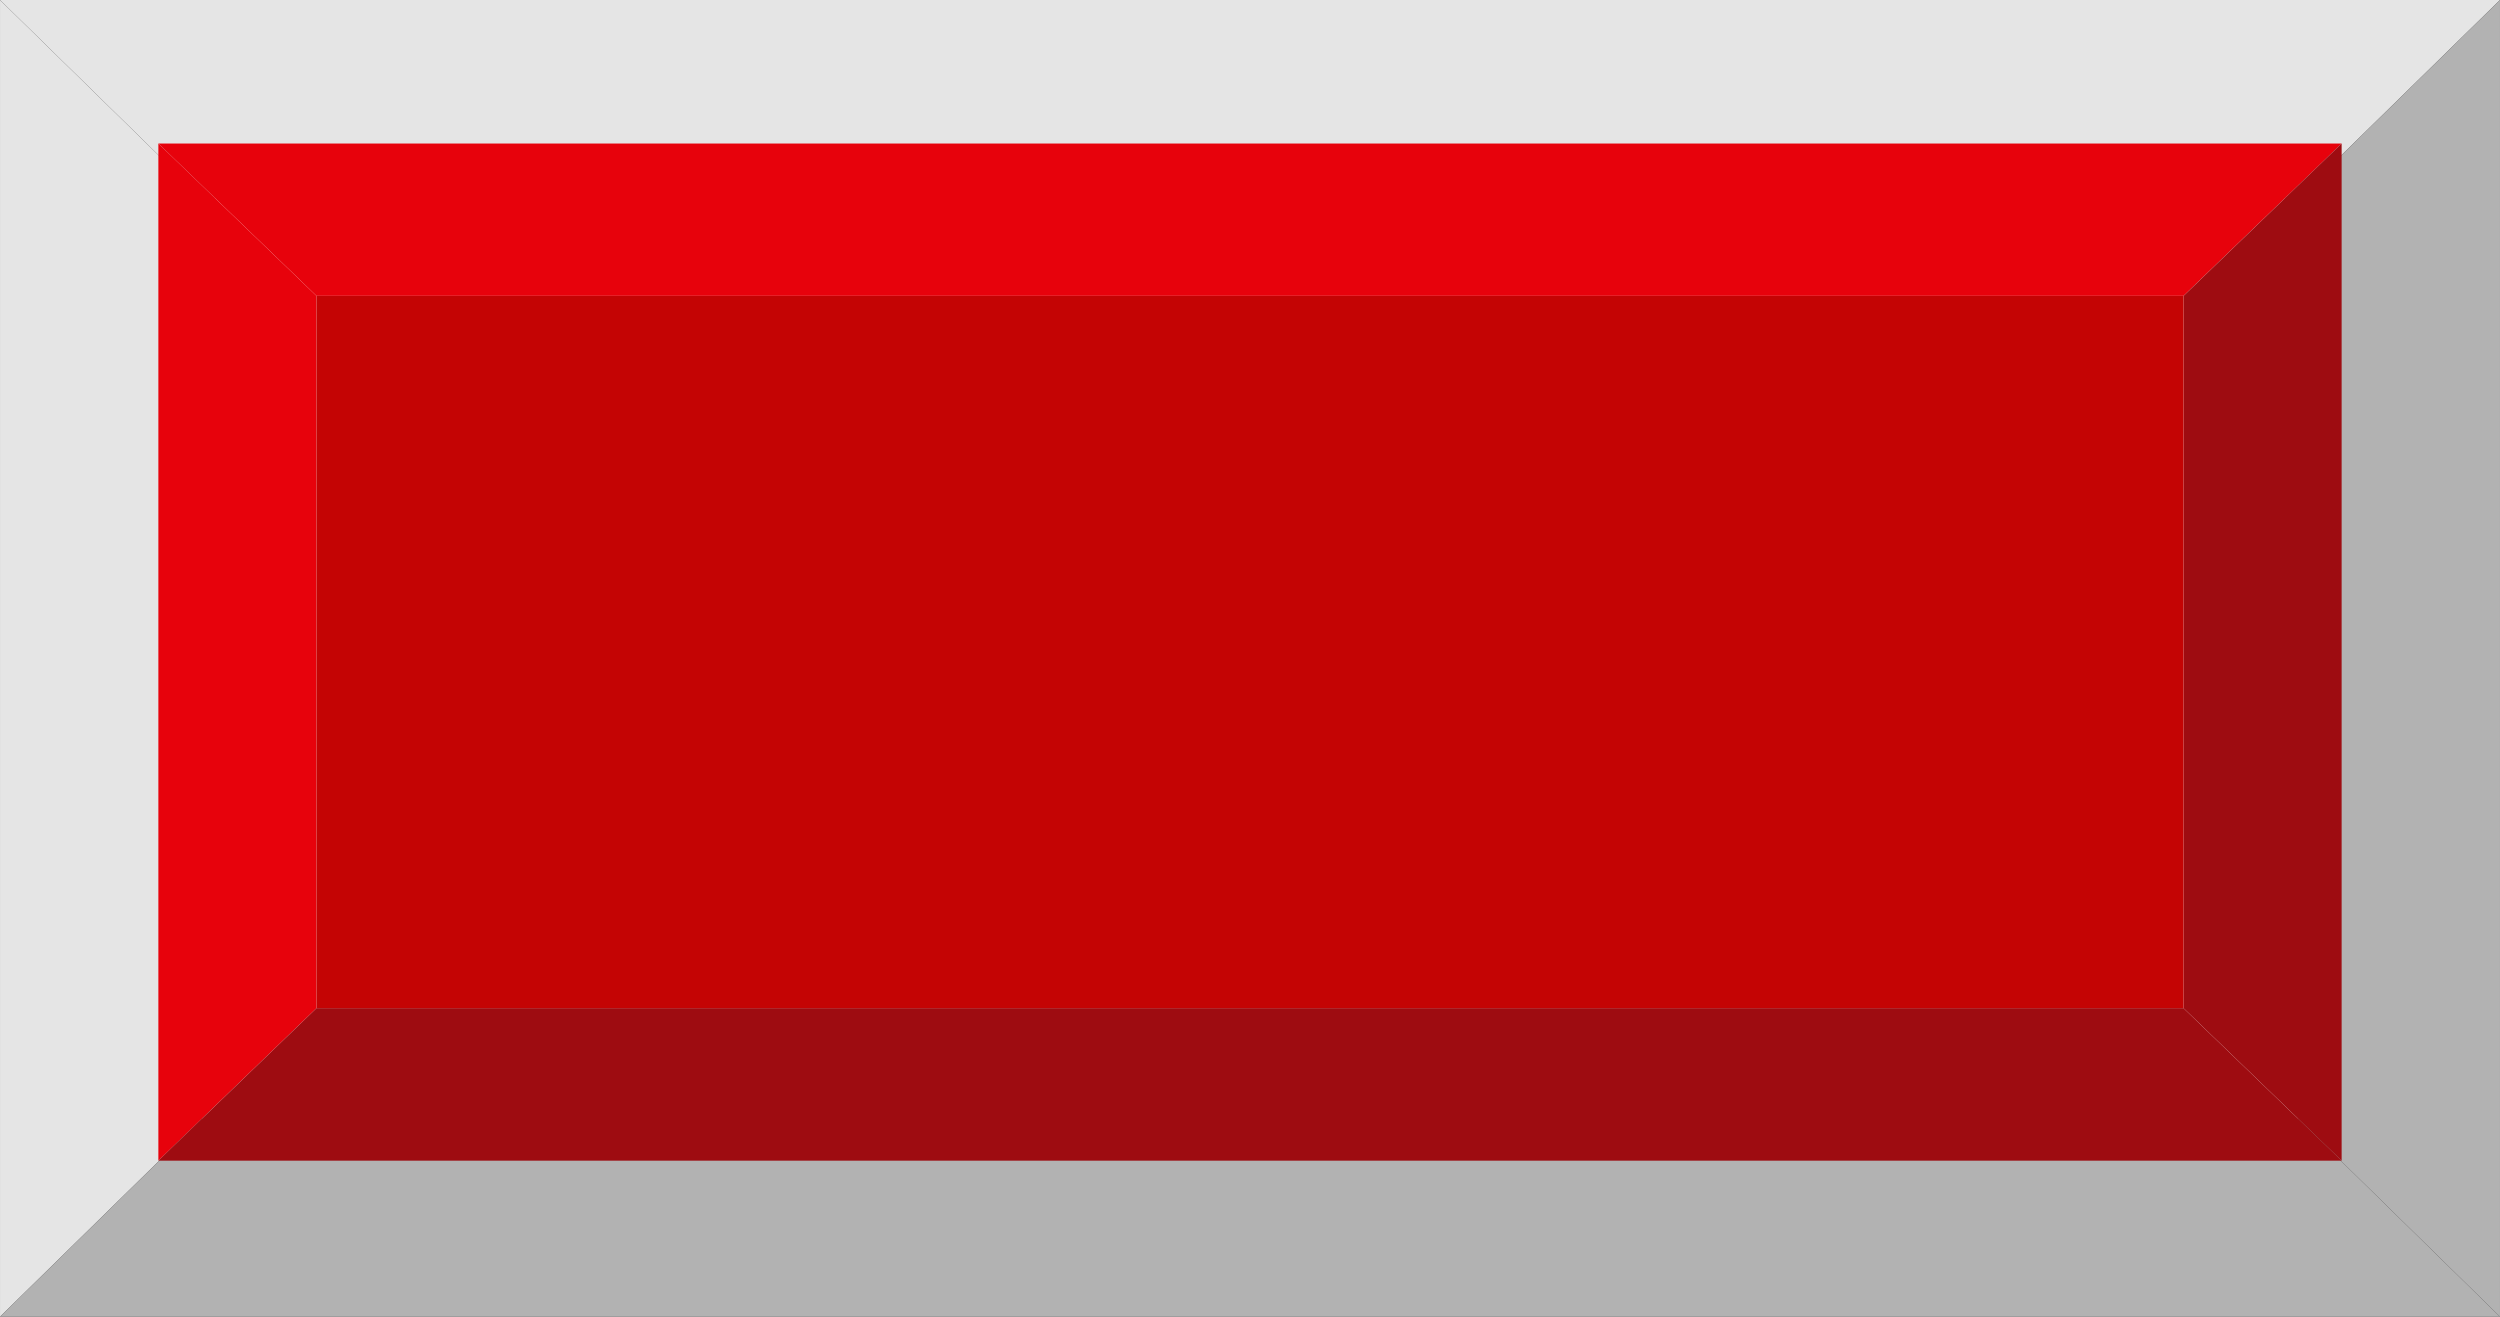 <?xml version="1.0" encoding="UTF-8" standalone="no"?>
<!-- Creator: CorelDRAW -->

<svg
   xmlns:dc="http://purl.org/dc/elements/1.1/"
   xmlns:cc="http://creativecommons.org/ns#"
   xmlns:rdf="http://www.w3.org/1999/02/22-rdf-syntax-ns#"
   xmlns:svg="http://www.w3.org/2000/svg"
   xmlns="http://www.w3.org/2000/svg"
   xmlns:sodipodi="http://sodipodi.sourceforge.net/DTD/sodipodi-0.dtd"
   xmlns:inkscape="http://www.inkscape.org/namespaces/inkscape"
   xml:space="preserve"
   width="30.39mm"
   height="16.006mm"
   style="shape-rendering:geometricPrecision; text-rendering:geometricPrecision; image-rendering:optimizeQuality; fill-rule:evenodd; clip-rule:evenodd"
   viewBox="0 0 99.83 52.58"
   id="svg2"
   version="1.1"
   inkscape:version="0.48.3.1 r9886"
   sodipodi:docname="61.svg"><rect x="0" y="0" width="99.83" height="52.58" fill="#333333" stroke="none"/><sodipodi:namedview
   pagecolor="#ffffff"
   bordercolor="#666666"
   borderopacity="1"
   objecttolerance="10"
   gridtolerance="10"
   guidetolerance="10"
   inkscape:pageopacity="0"
   inkscape:pageshadow="2"
   inkscape:window-width="1440"
   inkscape:window-height="844"
   id="namedview27"
   showgrid="false"
   inkscape:zoom="8.060759"
   inkscape:cx="57.95794"
   inkscape:cy="19.104861"
   inkscape:window-x="-4"
   inkscape:window-y="-4"
   inkscape:window-maximized="1"
   inkscape:current-layer="svg2" />
 <defs
   id="defs4">
  <style
   type="text/css"
   id="style6">
   
    .fil0 {fill:#E5E5E5}
    .fil2 {fill:white}
    .fil4 {fill:#9E0C11}
    .fil1 {fill:#B2B2B2}
    .fil5 {fill:#C40404}
    .fil3 {fill:#E7020C}
   
  </style>
 
  
  
  
  
  
  
  
  
 </defs>
 <g
   id="_235343464">
   <polygon
   style="fill:#e5e5e5"
   points="99.83,0 0,0 8.047,7.877 91.784,7.877 "
   class="fil0"
   id="_232048904" />
   <polygon
   style="fill:#e5e5e5"
   points="0,0 0,52.58 8.047,44.695 8.047,7.877 "
   class="fil0"
   id="_232049168" />
   <polygon
   style="fill:#b2b2b2"
   points="99.83,52.58 0,52.58 8.047,44.695 91.784,44.695 "
   class="fil1"
   id="_232049120" />
   <polygon
   style="fill:#b2b2b2"
   points="99.83,0 99.83,52.58 91.784,44.695 91.784,7.877 "
   class="fil1"
   id="_232049240" />
  </g><rect
   style="fill:#ffffff"
   id="rect15"
   height="36.817"
   width="83.736"
   y="7.877"
   x="8.047"
   class="fil2" /><g
   id="hlight"
   inkscape:label="#g3017"><polygon
     class="fil3"
     points="93.507,5.731 6.323,5.731 12.638,11.816 87.192,11.816 "
     id="polygon17"
     style="fill:#e7020c" /><polygon
     class="fil3"
     points="6.323,5.731 6.323,46.349 12.638,40.258 12.638,11.816 "
     id="polygon19"
     style="fill:#e7020c" /></g><g
   id="dark"
   inkscape:label="#g3024"><polygon
     class="fil4"
     points="93.507,46.349 6.323,46.349 12.638,40.258 87.192,40.258 "
     id="polygon21"
     style="fill:#9e0c11" /><polygon
     class="fil4"
     points="93.507,5.731 93.507,46.349 87.192,40.258 87.193,11.816 "
     id="polygon23"
     style="fill:#9e0c11" /></g><g
   id="light"
   inkscape:label="#g3021"><rect
     class="fil5"
     x="12.638"
     y="11.816"
     width="74.555"
     height="28.441"
     id="rect25"
     style="fill:#c40404" /></g>
</svg>